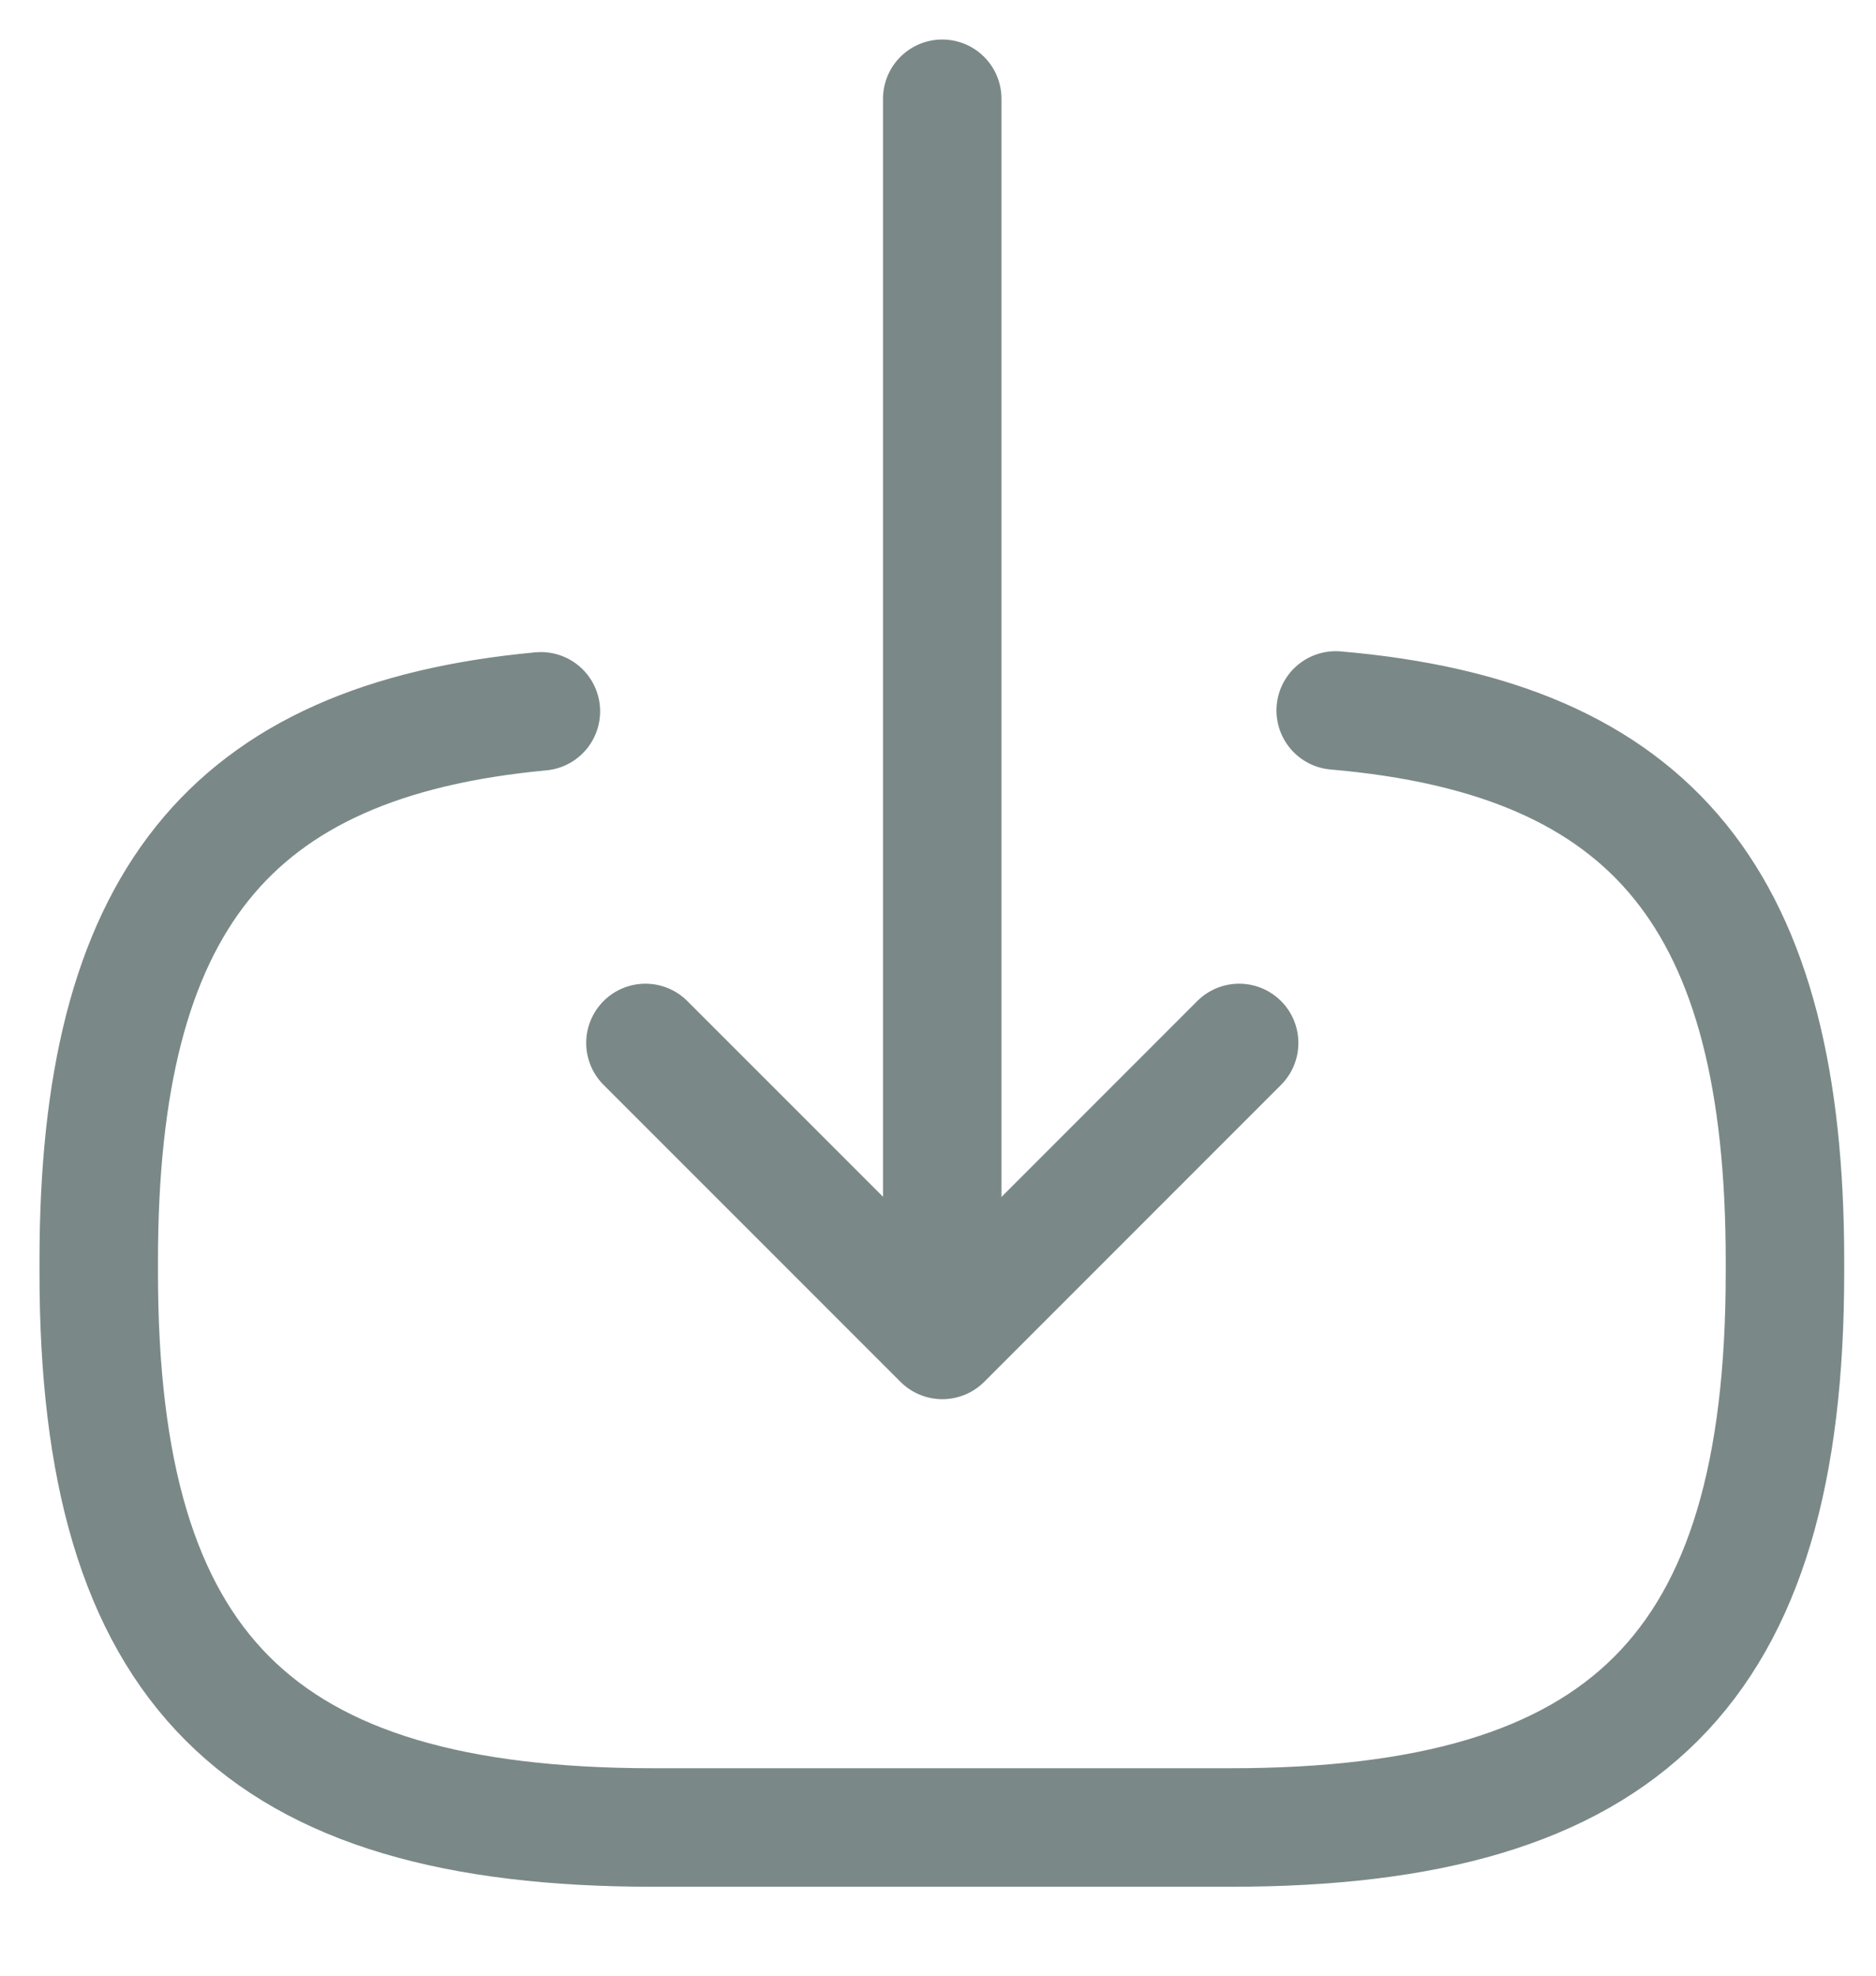 <svg width="19" height="20" viewBox="0 0 19 20" fill="none" xmlns="http://www.w3.org/2000/svg">
<path d="M13.528 7.192C16.759 7.47 18.078 9.131 18.078 12.765V12.882C18.078 16.893 16.472 18.5 12.46 18.5H6.618C2.606 18.5 1 16.893 1 12.882V12.765C1 9.158 2.301 7.497 5.478 7.201" stroke="#7B8888" stroke-width="1.2" stroke-linecap="round" stroke-linejoin="round"/>
<path d="M9.543 1V12.559" stroke="#7B8888" stroke-width="1.2" stroke-linecap="round" stroke-linejoin="round"/>
<path d="M12.55 10.558L9.544 13.564L6.537 10.558" stroke="#7B8888" stroke-width="1.2" stroke-linecap="round" stroke-linejoin="round"/>
</svg>
